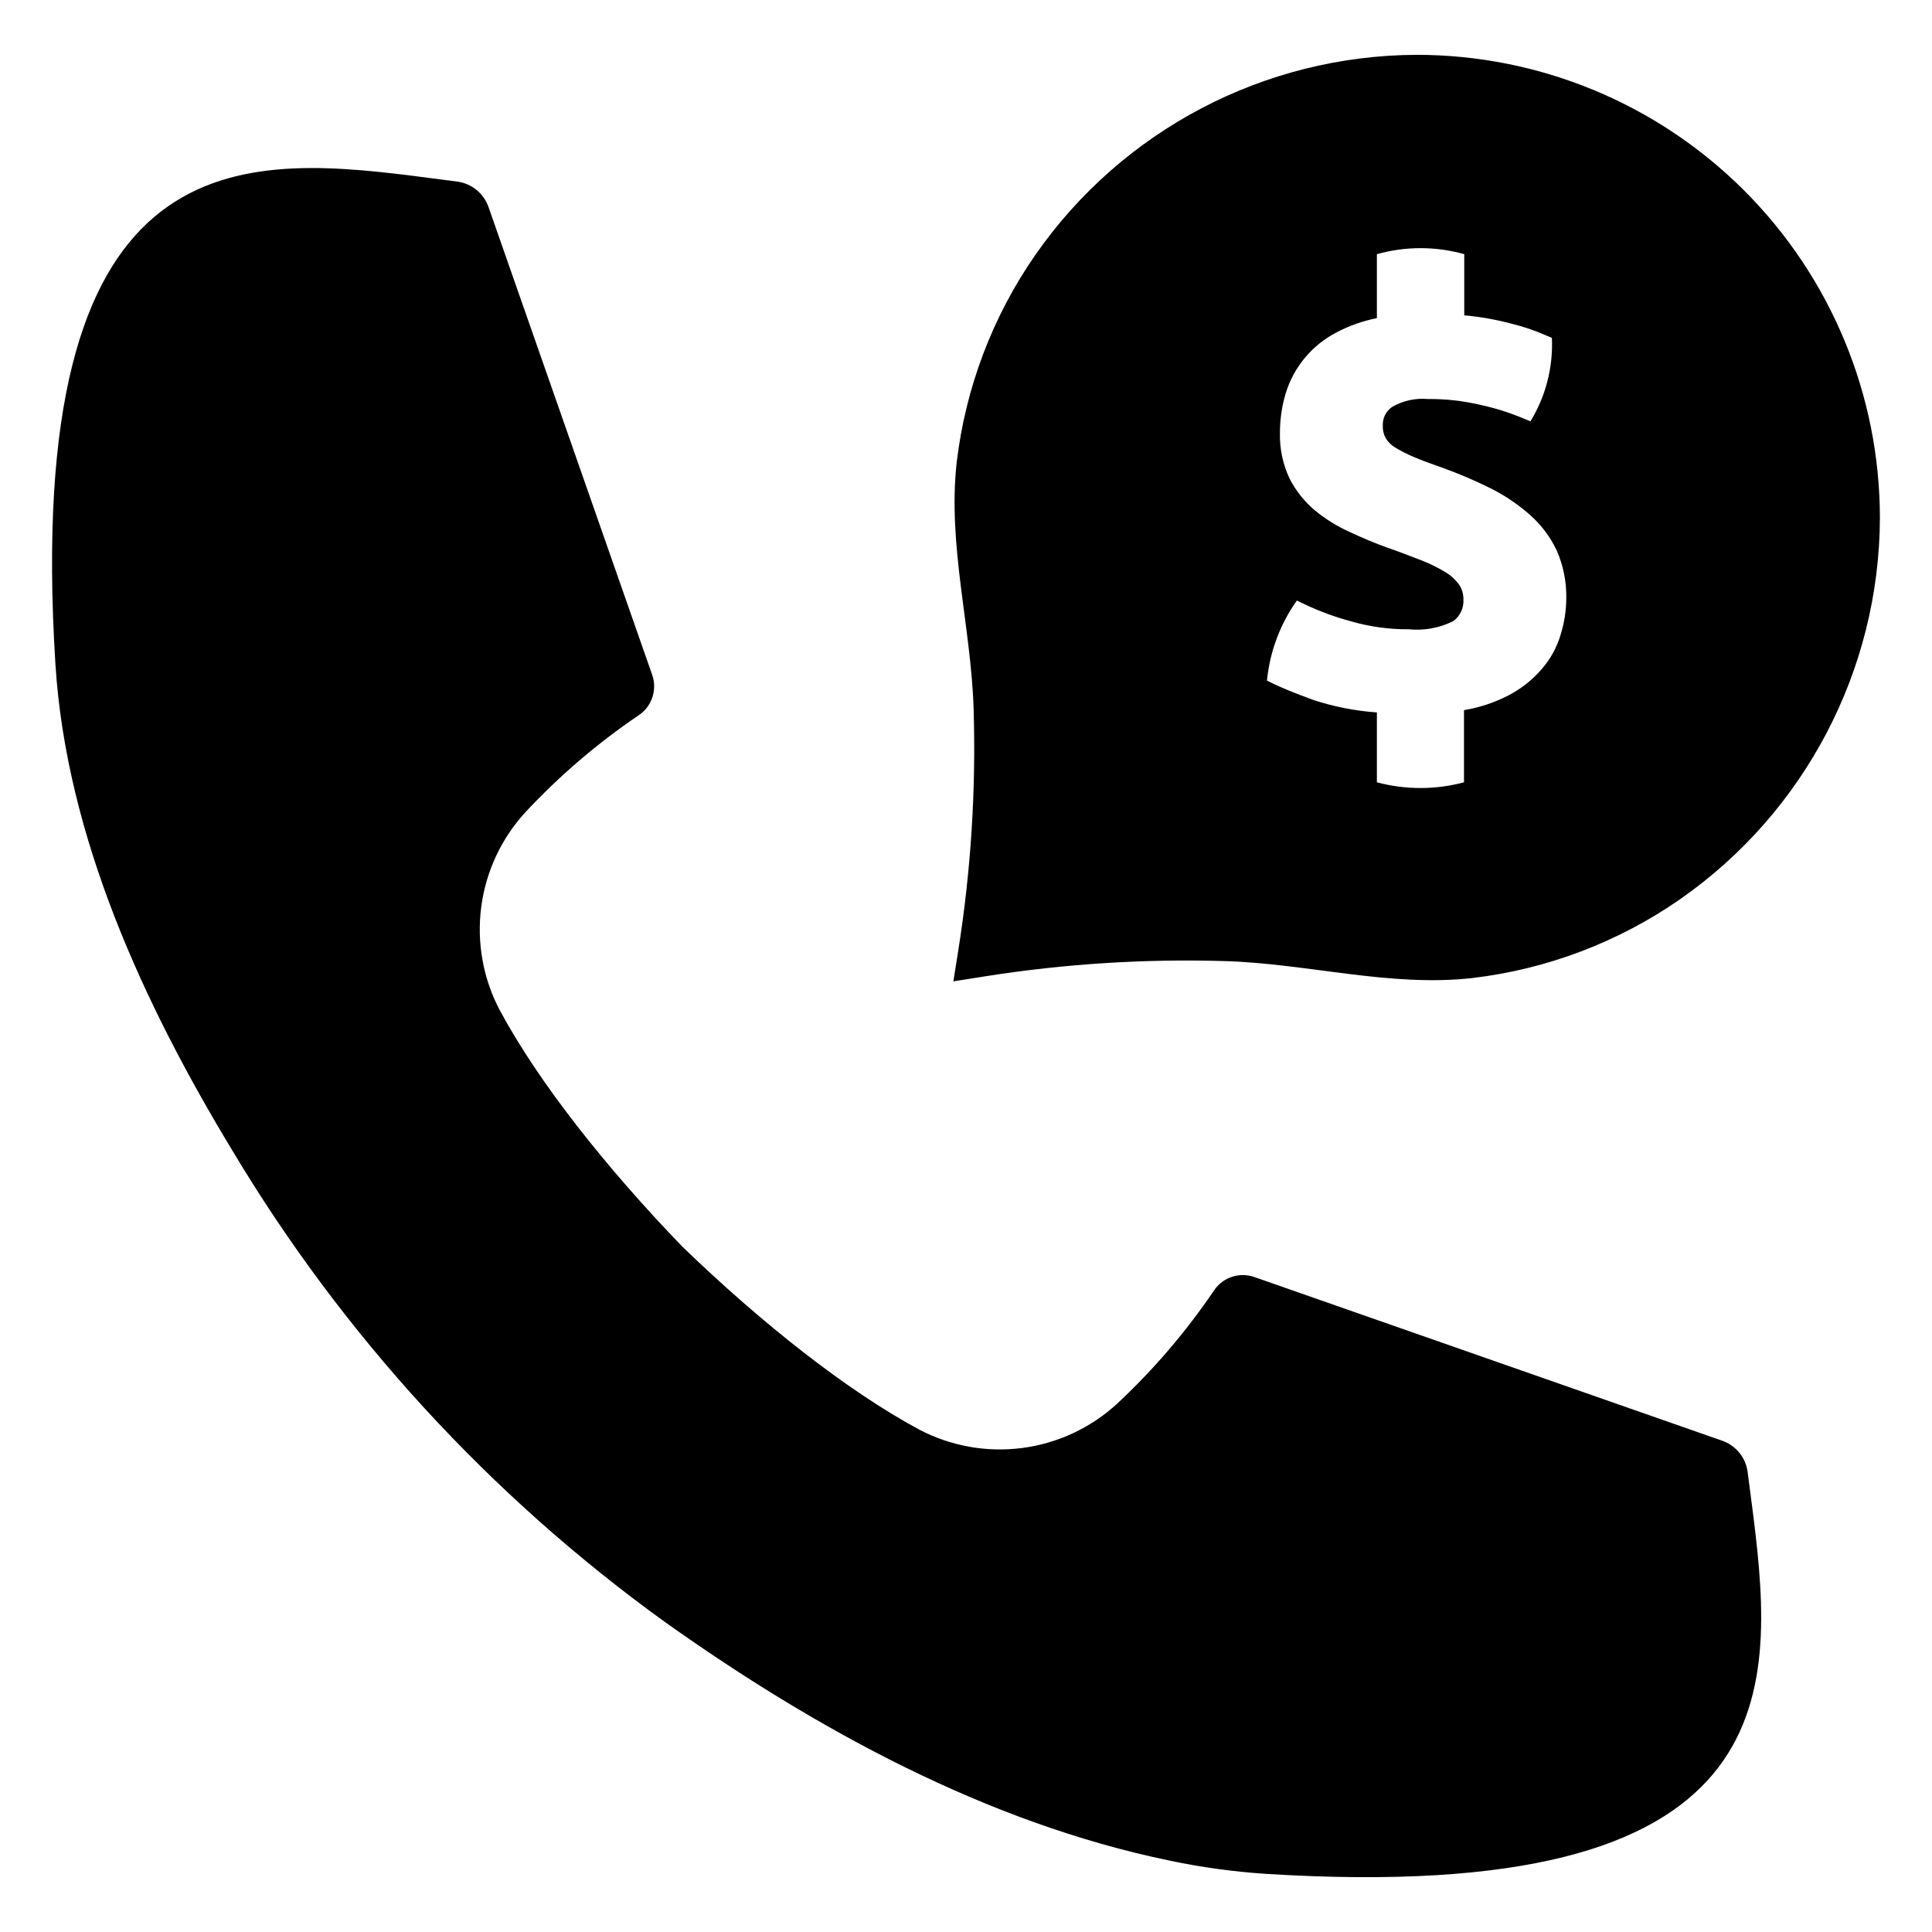 <?xml version="1.0" encoding="UTF-8"?>
<!-- Uploaded to: SVG Find, www.svgrepo.com, Generator: SVG Find Mixer Tools -->
<svg fill="#000000" width="800px" height="800px" version="1.1" viewBox="144 144 512 512" xmlns="http://www.w3.org/2000/svg">
 <g>
  <path d="m607.14 534.09c-0.504-3.82-3.121-7.031-6.762-8.293l-123.91-43.352c-3.945-1.41-8.344 0.02-10.703 3.484-7.406 10.941-16.02 21.016-25.68 30.031-6.973 6.426-15.758 10.535-25.16 11.77-9.398 1.23-18.949-0.473-27.34-4.883-19.141-10.305-41.691-28.133-62.727-48.441-20.309-21.035-38.141-43.586-48.441-62.727-4.41-8.391-6.113-17.941-4.883-27.344 1.234-9.398 5.344-18.188 11.766-25.156 9.02-9.66 19.094-18.273 30.035-25.68 3.461-2.359 4.894-6.758 3.484-10.703l-43.352-123.91c-1.266-3.641-4.473-6.258-8.297-6.762-4.262-0.562-9.566-1.258-12.008-1.559-47.316-5.852-103.09-8.285-94.484 129.32 2.867 45.855 23.414 90.23 46.875 128.98h0.004c29.301 49.004 68.289 91.516 114.58 124.93 40 28.449 85.336 53.266 133.8 63.281l0.004 0.004c8.387 1.766 16.887 2.938 25.438 3.508 137.6 8.605 135.17-47.164 129.32-94.484-0.305-2.445-1-7.75-1.559-12.012z"/>
  <path d="m396.66 404.04h0.027v0.023l8.285-1.312c21.09-3.34 42.449-4.691 63.797-4.047 21.801 0.668 43.625 6.945 65.453 4.484 19.773-2.344 38.668-9.516 55.02-20.887 33.043-23.031 52.801-60.711 52.953-100.99-0.008-32.562-12.941-63.789-35.969-86.816-23.023-23.023-54.25-35.961-86.812-35.965-40.277 0.152-77.957 19.91-100.99 52.953-11.371 16.348-18.543 35.242-20.883 55.02-2.461 21.828 3.816 43.648 4.484 65.453h-0.004c0.648 21.344-0.707 42.703-4.047 63.797zm134.04-105.07c-0.922-1.289-2.09-2.383-3.434-3.215-2-1.223-4.098-2.273-6.273-3.137-2.688-1.047-5.75-2.238-9.188-3.434-3.363-1.195-6.723-2.617-10.082-4.184-3.297-1.48-6.387-3.391-9.188-5.676-2.816-2.352-5.129-5.25-6.797-8.516-1.785-3.805-2.656-7.973-2.539-12.172 0-3.492 0.504-6.961 1.496-10.309 2.109-6.992 6.957-12.836 13.441-16.203 3.379-1.797 7-3.082 10.754-3.812v-16.953c7.574-2.129 15.582-2.129 23.156 0v16.207c4.16 0.371 8.281 1.094 12.32 2.164 3.254 0.781 6.426 1.859 9.484 3.211l1.418 0.598c0.355 7.773-1.621 15.469-5.676 22.109l-2.016-0.82c-3.715-1.547-7.562-2.75-11.5-3.586-4.481-1.043-9.07-1.543-13.668-1.496-3.301-0.297-6.617 0.434-9.484 2.094-1.617 1.105-2.551 2.969-2.465 4.93-0.062 1.141 0.195 2.281 0.746 3.285 0.605 1.059 1.484 1.934 2.539 2.539 1.598 0.98 3.269 1.832 5.004 2.539 2.09 0.898 4.555 1.793 7.543 2.836 4.359 1.57 8.625 3.391 12.77 5.453 3.75 1.883 7.242 4.242 10.383 7.019 2.981 2.625 5.394 5.828 7.094 9.414 1.746 3.973 2.613 8.281 2.543 12.621-0.012 3.293-0.516 6.566-1.496 9.707-0.98 3.328-2.66 6.41-4.93 9.035-2.496 2.926-5.543 5.336-8.961 7.098-3.684 1.895-7.641 3.203-11.723 3.883v19.121c-7.562 2.016-15.52 2.016-23.082 0v-18.523c-5.793-0.406-11.512-1.535-17.027-3.363-4.856-1.793-8.289-3.211-10.605-4.328l-1.496-0.746h0.004c0.738-7.641 3.469-14.957 7.918-21.211l1.867 0.895c4.031 1.926 8.23 3.473 12.543 4.629 4.953 1.426 10.086 2.129 15.238 2.09 4.059 0.414 8.152-0.336 11.801-2.16 1.801-1.312 2.812-3.453 2.688-5.68 0.039-1.402-0.352-2.781-1.121-3.953z"/>
 </g>
</svg>